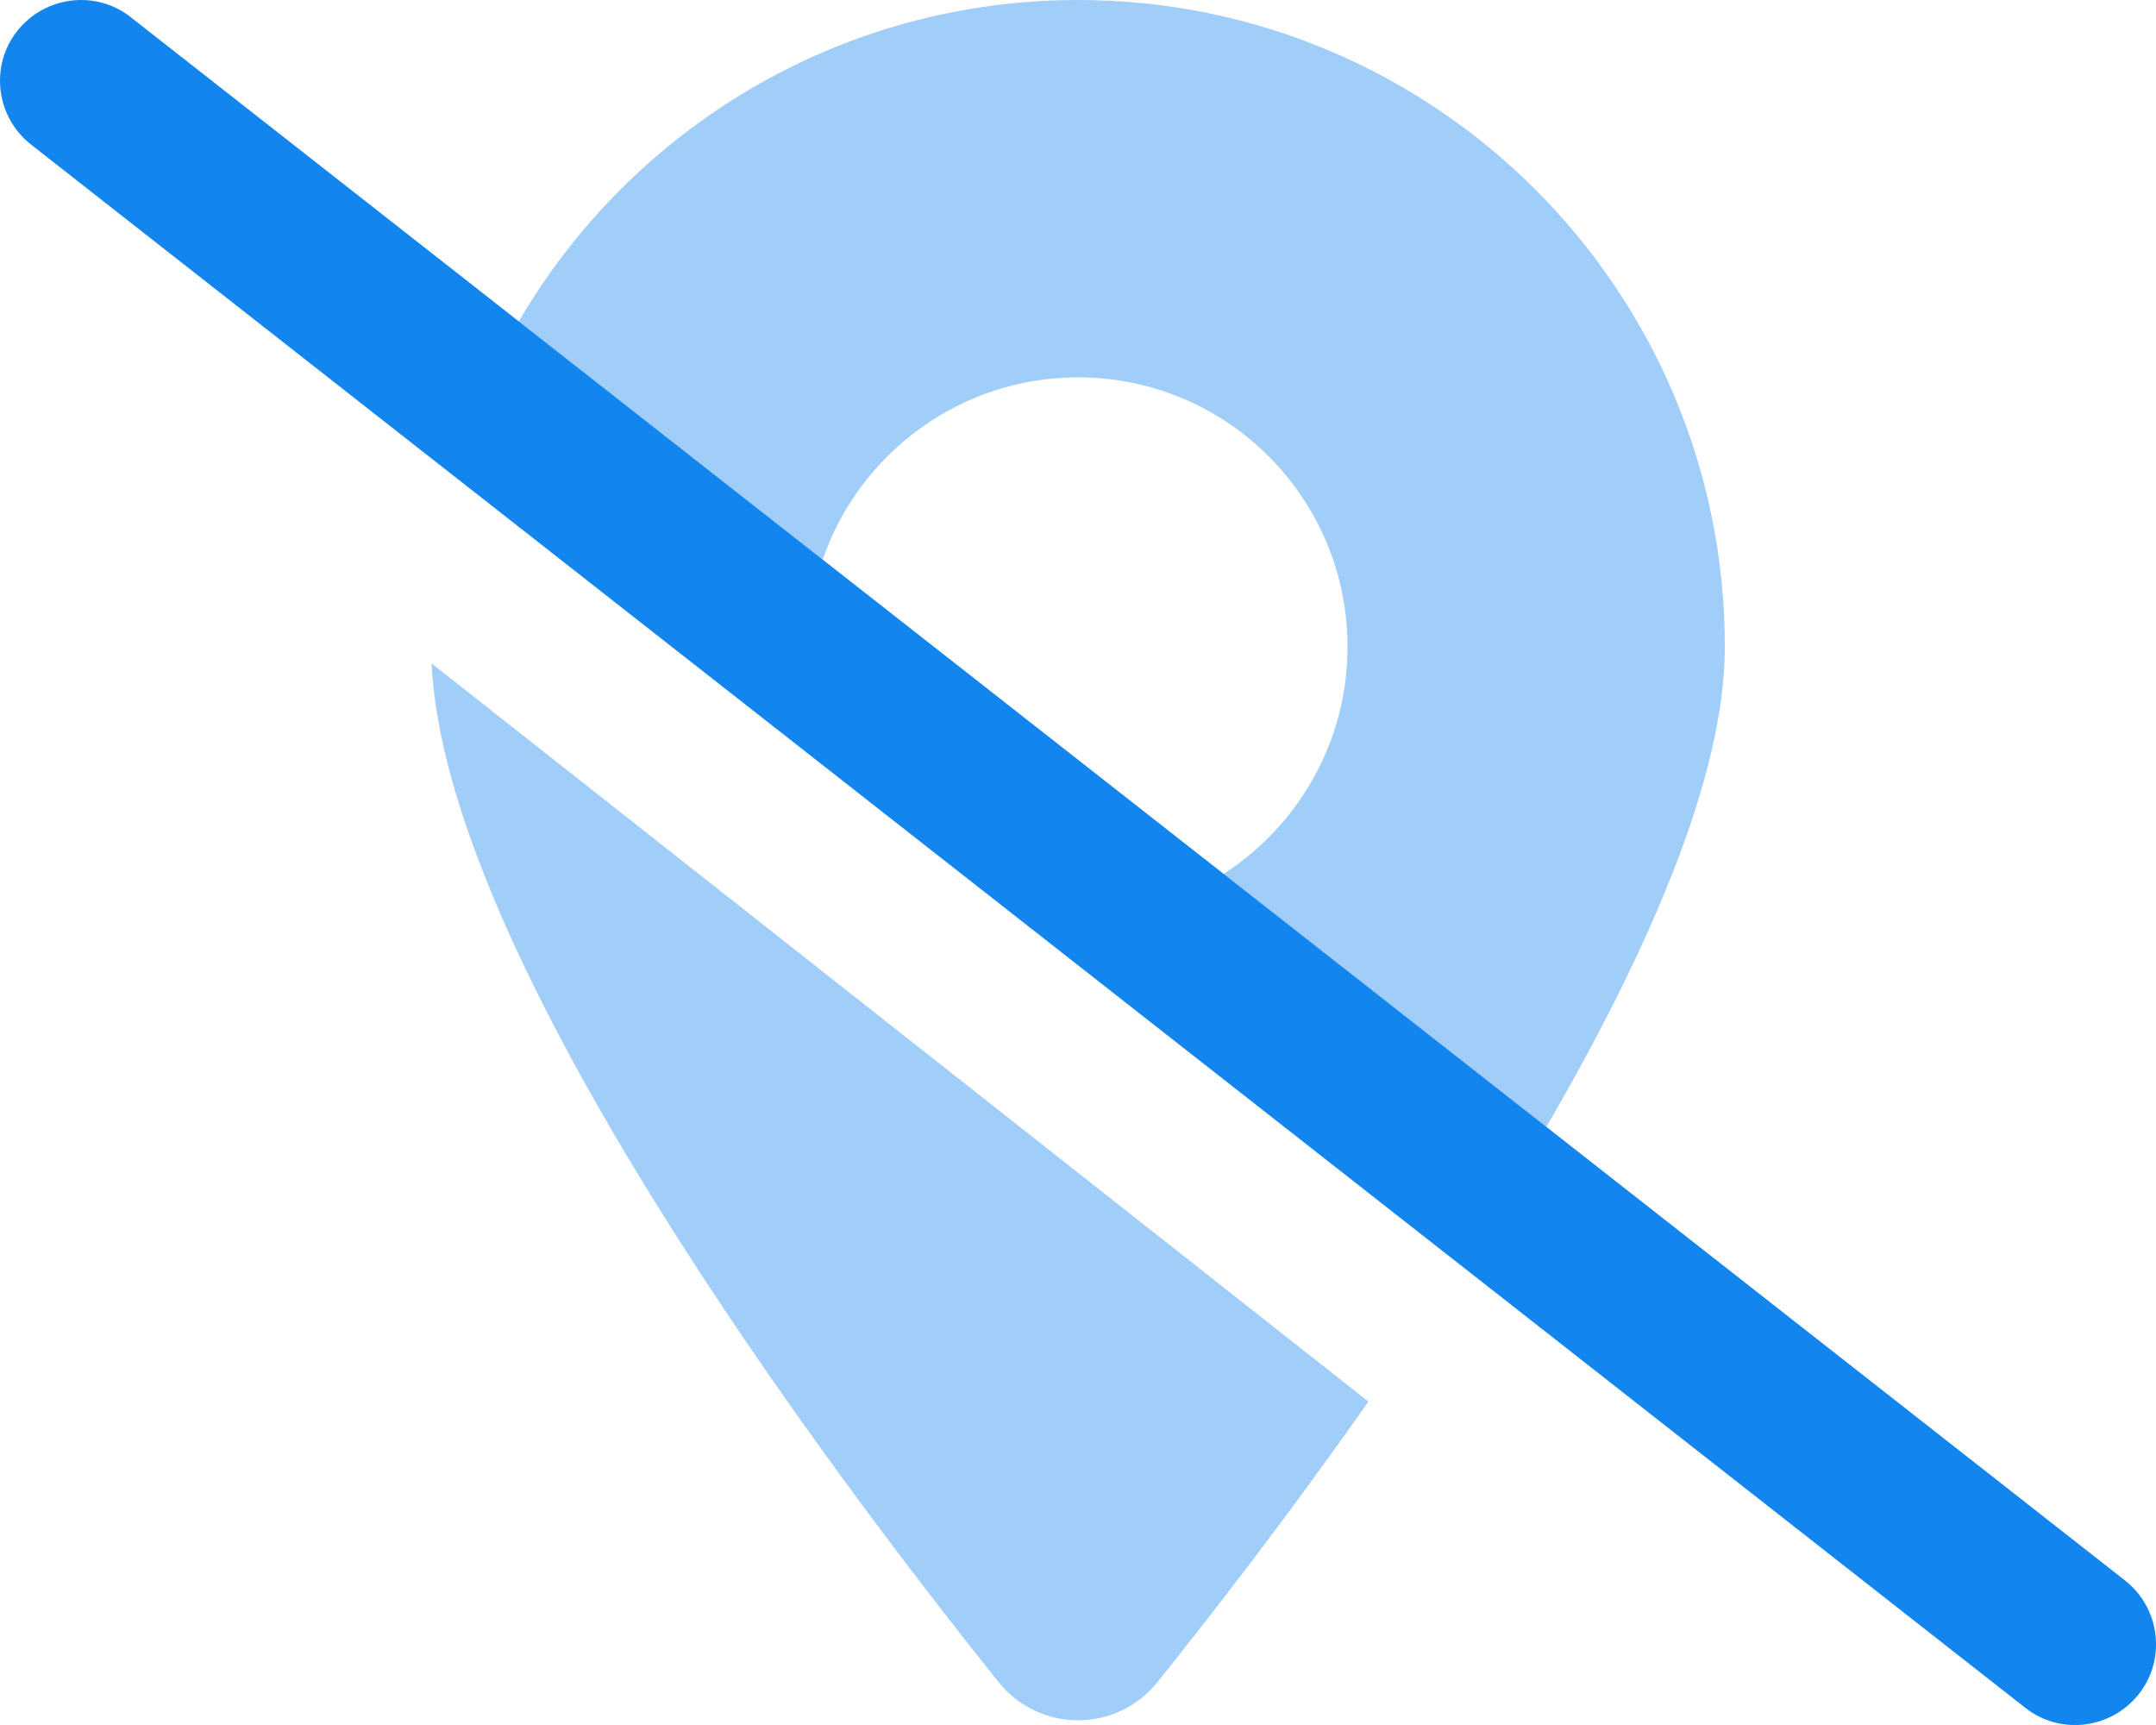 <svg width="80" height="64" viewBox="0 0 80 64" fill="none" xmlns="http://www.w3.org/2000/svg">
<path opacity="0.4" d="M16.014 24.613C16.539 35.638 30.739 54.525 37.039 62.388C37.801 63.35 38.901 63.825 40.001 63.825C41.101 63.825 42.201 63.35 42.964 62.388C44.989 59.862 47.839 56.188 50.776 52L16.014 24.613ZM19.251 11.925C23.014 14.875 26.776 17.825 30.526 20.762C31.876 16.837 35.614 14 40.001 14C45.526 14 50.001 18.475 50.001 24C50.001 27.538 48.164 30.637 45.401 32.425C49.389 35.55 53.389 38.688 57.376 41.812C61.126 35.362 64.001 28.85 64.001 24C64.001 10.75 53.251 0 40.001 0C31.151 0 23.414 4.787 19.251 11.925Z" fill="#1285EF"/>
<path d="M0.638 1.151C1.663 -0.149 3.551 -0.387 4.851 0.638L78.851 58.638C80.151 59.663 80.388 61.551 79.363 62.851C78.338 64.151 76.451 64.388 75.151 63.363L1.151 5.363C-0.149 4.338 -0.387 2.451 0.638 1.151Z" fill="#1285EF"/>
</svg>